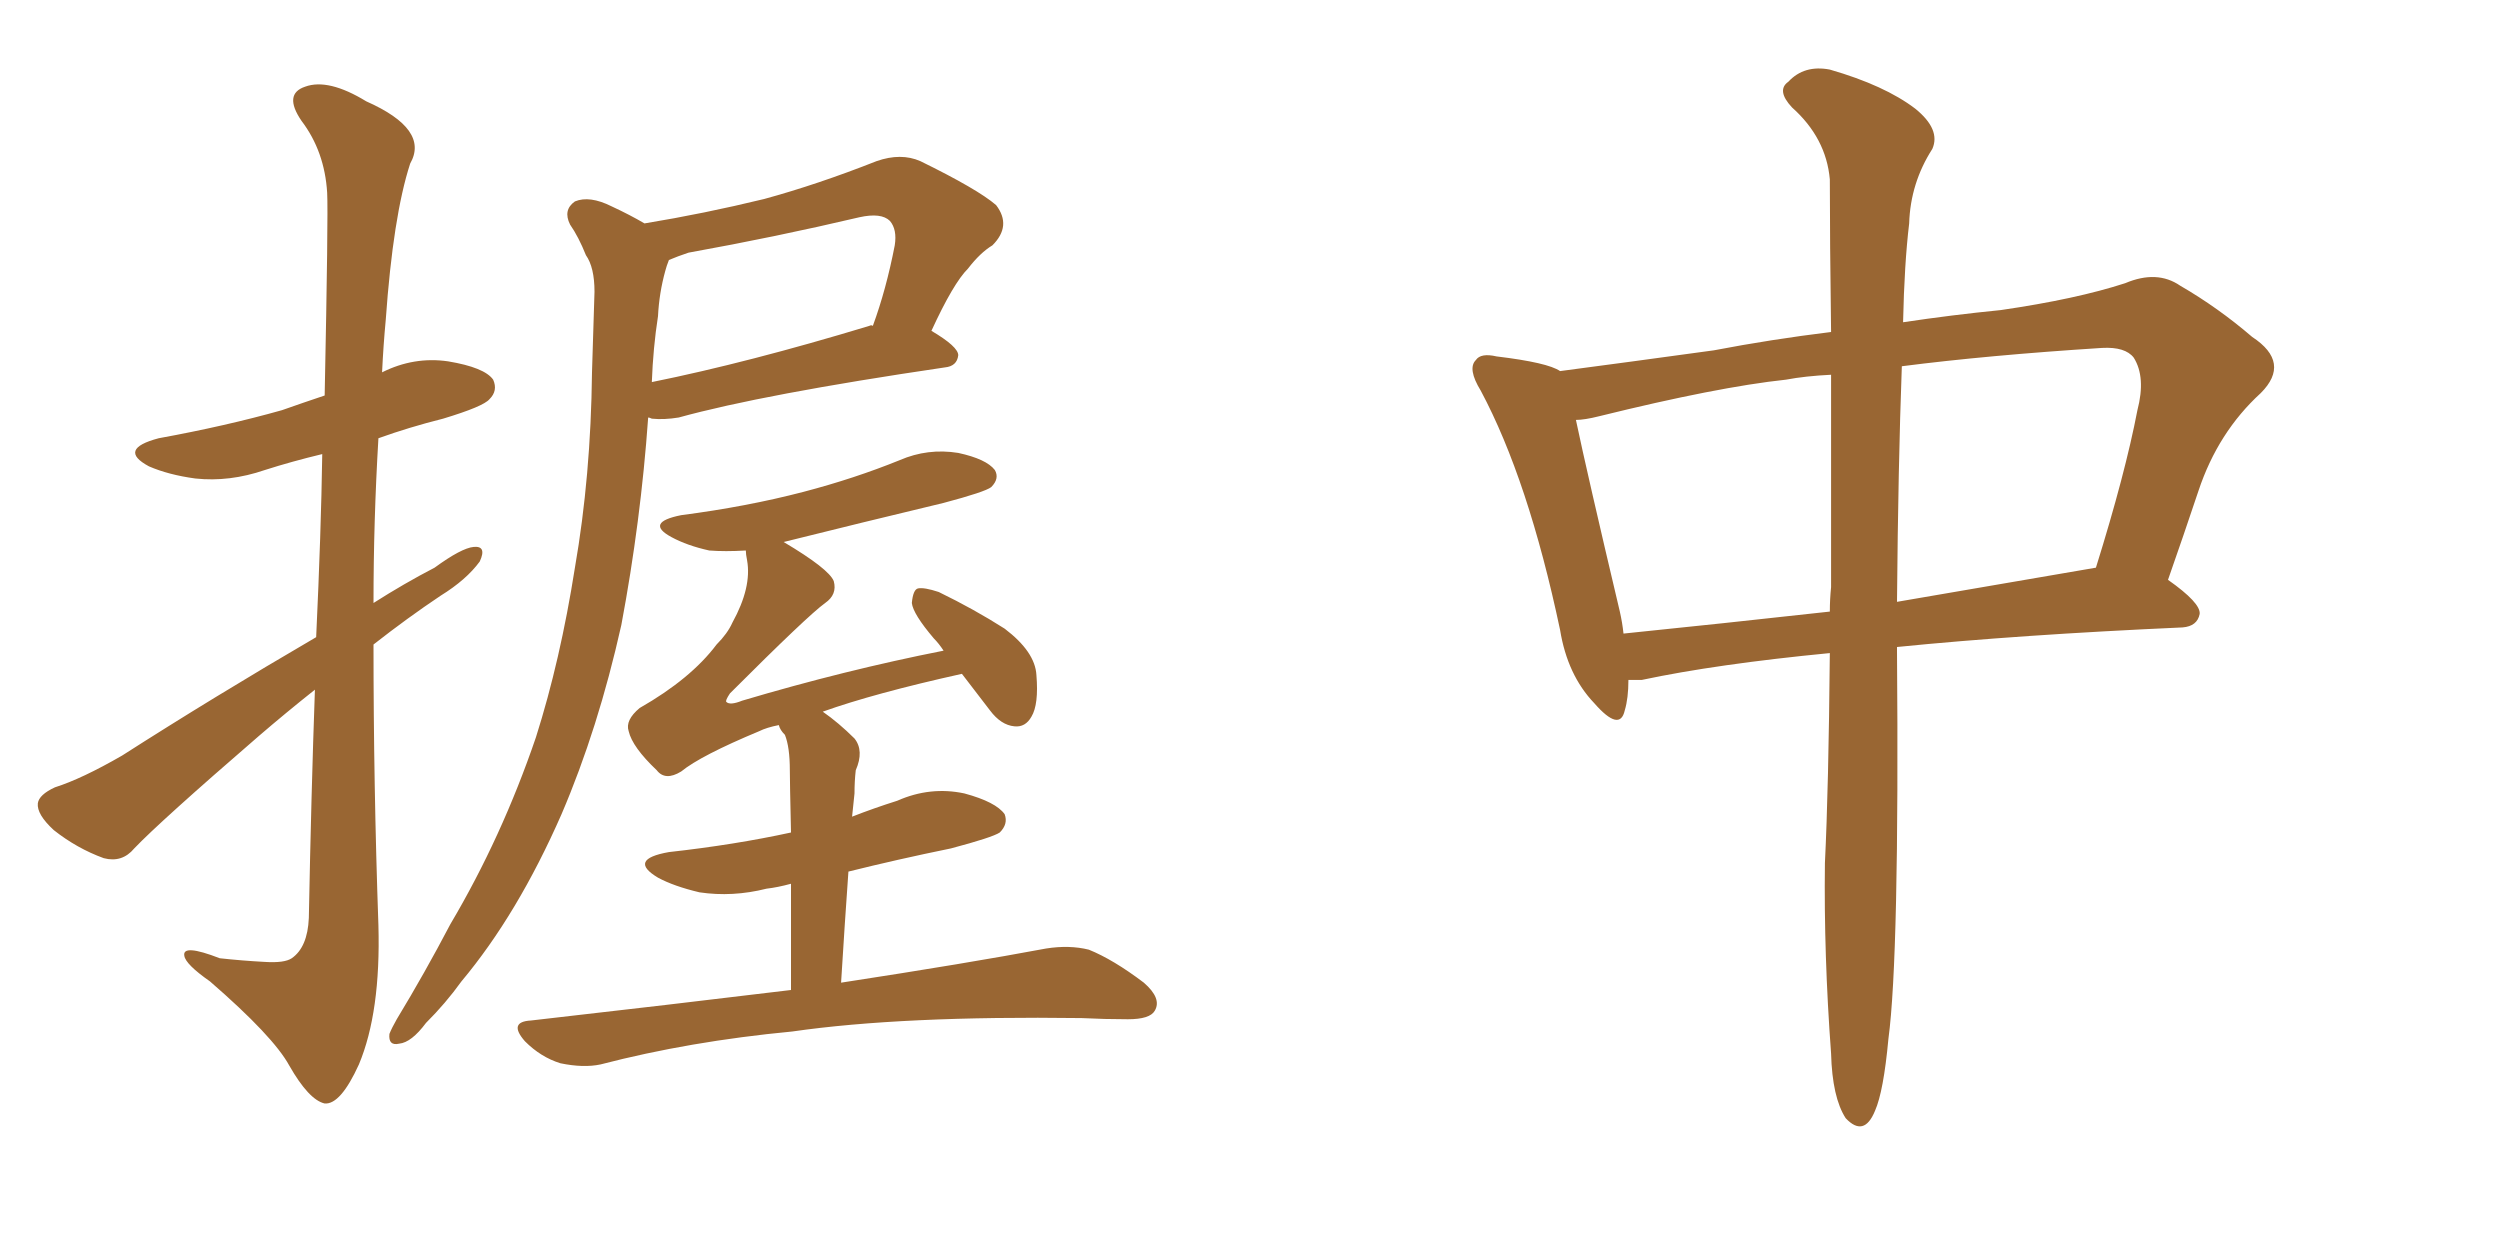 <svg xmlns="http://www.w3.org/2000/svg" xmlns:xlink="http://www.w3.org/1999/xlink" width="300" height="150"><path fill="#996633" padding="10" d="M37.94 76.46L37.94 76.46Q38.53 63.87 38.67 54.49L38.67 54.49Q35.01 55.37 31.79 56.40L31.79 56.40Q27.54 57.86 23.44 57.42L23.44 57.42Q20.21 56.98 17.87 55.96L17.87 55.96Q14.06 53.91 19.04 52.59L19.04 52.59Q27.10 51.12 33.84 49.22L33.84 49.22Q36.33 48.34 38.96 47.46L38.96 47.46Q39.40 25.78 39.26 23.14L39.26 23.14Q38.96 18.16 36.18 14.50L36.18 14.50Q33.98 11.28 36.62 10.40L36.62 10.40Q39.40 9.38 43.95 12.16L43.95 12.16Q51.56 15.53 49.22 19.63L49.22 19.63Q47.17 25.93 46.29 38.38L46.29 38.38Q46.00 41.46 45.85 44.68L45.85 44.68Q49.66 42.77 53.76 43.36L53.76 43.36Q58.15 44.09 59.18 45.56L59.18 45.56Q59.77 46.88 58.74 47.90L58.74 47.90Q58.01 48.78 53.17 50.24L53.17 50.24Q49.07 51.27 45.41 52.59L45.41 52.59Q44.82 62.55 44.82 72.36L44.82 72.36Q48.49 70.02 52.15 68.12L52.15 68.12Q55.37 65.77 56.84 65.63L56.84 65.63Q58.45 65.48 57.57 67.38L57.57 67.38Q55.96 69.58 52.88 71.48L52.88 71.48Q48.93 74.12 44.82 77.34L44.82 77.34Q44.82 94.19 45.41 111.04L45.41 111.04Q45.70 121.44 43.07 127.73L43.07 127.73Q40.87 132.57 38.96 132.42L38.96 132.42Q37.06 131.98 34.72 127.88L34.72 127.88Q32.81 124.37 25.20 117.77L25.20 117.77Q22.27 115.72 22.12 114.70L22.12 114.70Q21.83 113.23 26.37 114.99L26.37 114.99Q29.00 115.28 31.79 115.43L31.79 115.43Q34.13 115.58 35.01 114.99L35.01 114.99Q36.91 113.67 37.06 110.16L37.06 110.16Q37.35 95.07 37.79 82.76L37.79 82.76Q34.28 85.55 31.05 88.33L31.05 88.33Q19.19 98.58 16.11 101.81L16.11 101.81Q14.65 103.56 12.45 102.98L12.45 102.98Q9.23 101.81 6.45 99.61L6.45 99.61Q4.39 97.71 4.54 96.39L4.54 96.39Q4.69 95.36 6.59 94.48L6.59 94.48Q9.81 93.46 14.65 90.67L14.65 90.67Q25.63 83.64 37.94 76.46ZM77.34 26.81L77.34 26.81Q84.52 25.63 91.70 23.88L91.70 23.88Q98.14 22.12 105.18 19.34L105.18 19.34Q108.11 18.31 110.45 19.34L110.45 19.34Q117.33 22.71 119.53 24.61L119.53 24.61Q121.44 27.10 119.09 29.44L119.09 29.44Q117.63 30.32 116.16 32.23L116.16 32.23Q114.40 33.98 111.77 39.70L111.77 39.70Q114.99 41.60 114.99 42.63L114.99 42.63Q114.84 43.95 113.38 44.09L113.38 44.09Q91.55 47.31 81.45 50.10L81.45 50.10Q79.69 50.39 78.22 50.24L78.22 50.24Q77.93 50.10 77.78 50.10L77.78 50.10Q76.90 62.55 74.56 75L74.56 75Q71.78 87.45 67.38 97.71L67.38 97.71Q62.11 109.72 55.37 117.77L55.37 117.77Q53.47 120.41 51.12 122.75L51.12 122.75Q49.37 125.10 47.90 125.24L47.90 125.24Q46.58 125.54 46.73 124.07L46.73 124.07Q47.02 123.34 47.61 122.31L47.61 122.31Q50.98 116.75 54.05 110.89L54.05 110.89Q60.21 100.49 64.31 88.48L64.31 88.48Q67.24 79.25 68.99 68.12L68.99 68.12Q70.90 57.13 71.04 44.68L71.04 44.68Q71.19 39.40 71.34 35.01L71.34 35.01Q71.34 32.08 70.31 30.62L70.31 30.62Q69.43 28.42 68.41 26.95L68.41 26.95Q67.53 25.20 68.99 24.17L68.99 24.17Q70.75 23.44 73.39 24.76L73.39 24.76Q75.59 25.78 77.34 26.81ZM78.96 37.94L78.96 37.94Q78.37 41.75 78.22 45.85L78.22 45.85Q89.79 43.51 104.30 39.11L104.30 39.11Q104.59 38.96 104.74 39.11L104.74 39.11Q106.35 34.72 107.37 29.44L107.37 29.44Q107.67 27.54 106.79 26.51L106.79 26.51Q105.76 25.49 103.13 26.07L103.13 26.07Q93.16 28.42 82.62 30.32L82.62 30.32Q81.30 30.76 80.27 31.20L80.27 31.20Q79.98 31.93 79.83 32.52L79.83 32.52Q79.10 35.16 78.96 37.94ZM94.92 118.80L94.92 118.80L94.92 118.80Q94.92 111.04 94.92 106.05L94.92 106.05Q93.31 106.49 91.99 106.64L91.99 106.64Q87.89 107.67 83.94 107.08L83.94 107.08Q80.86 106.35 78.96 105.32L78.96 105.32Q75.29 103.13 80.27 102.25L80.27 102.25Q88.18 101.37 94.92 99.90L94.92 99.90Q94.78 93.75 94.78 92.43L94.78 92.43Q94.78 89.65 94.19 88.18L94.19 88.18Q93.60 87.60 93.46 87.01L93.46 87.01Q91.99 87.30 91.11 87.74L91.11 87.74Q84.08 90.67 81.74 92.58L81.74 92.58Q79.83 93.75 78.81 92.43L78.81 92.43Q75.88 89.65 75.44 87.74L75.44 87.74Q75 86.43 76.76 84.96L76.76 84.96Q82.91 81.45 85.99 77.34L85.99 77.34Q87.30 76.03 87.89 74.71L87.89 74.71Q90.23 70.46 89.65 67.24L89.65 67.24Q89.50 66.50 89.50 66.06L89.50 66.06Q87.01 66.21 85.11 66.06L85.11 66.06Q82.47 65.48 80.57 64.45L80.57 64.45Q77.34 62.70 81.74 61.82L81.74 61.82Q89.65 60.79 96.39 59.03L96.39 59.03Q102.54 57.42 107.96 55.22L107.96 55.22Q111.33 53.76 114.99 54.35L114.99 54.35Q118.36 55.08 119.38 56.40L119.38 56.40Q119.97 57.42 118.95 58.45L118.95 58.45Q118.21 59.03 113.23 60.35L113.23 60.35Q103.42 62.70 94.04 65.04L94.04 65.04Q99.46 68.26 100.05 69.73L100.05 69.73Q100.49 71.34 99.02 72.36L99.02 72.36Q96.97 73.83 87.60 83.20L87.60 83.20Q87.01 84.08 87.16 84.23L87.16 84.23Q87.60 84.67 89.06 84.08L89.06 84.08Q101.37 80.42 113.23 78.08L113.23 78.08Q112.65 77.20 112.06 76.61L112.06 76.61Q109.57 73.68 109.42 72.36L109.42 72.36Q109.57 70.75 110.16 70.61L110.16 70.61Q110.89 70.46 112.65 71.04L112.65 71.04Q116.89 73.10 120.56 75.44L120.56 75.44Q124.22 78.22 124.37 81.01L124.37 81.01Q124.66 84.52 123.78 85.99L123.78 85.99Q123.05 87.30 121.73 87.16L121.73 87.16Q120.12 87.01 118.80 85.25L118.80 85.25Q116.89 82.76 115.43 80.86L115.43 80.86Q104.88 83.20 98.73 85.40L98.73 85.40Q100.63 86.72 102.54 88.62L102.54 88.62Q103.71 90.09 102.69 92.43L102.69 92.43Q102.54 93.75 102.54 95.21L102.54 95.21Q102.39 96.53 102.25 98.00L102.25 98.00Q104.88 96.97 107.67 96.09L107.67 96.09Q111.62 94.34 115.72 95.21L115.72 95.21Q119.53 96.24 120.56 97.71L120.56 97.71Q121.00 98.88 119.97 99.90L119.97 99.90Q119.09 100.49 114.11 101.81L114.11 101.81Q107.67 103.13 101.81 104.59L101.81 104.59Q101.37 110.74 100.93 117.92L100.93 117.92Q116.16 115.58 125.54 113.82L125.54 113.82Q128.32 113.38 130.66 113.96L130.66 113.96Q133.59 115.14 137.26 117.92L137.26 117.92Q139.45 119.82 138.57 121.29L138.57 121.29Q137.99 122.31 135.35 122.31L135.35 122.31Q132.57 122.31 129.79 122.17L129.79 122.17Q108.25 121.88 95.07 123.78L95.07 123.78Q82.76 124.95 72.07 127.73L72.07 127.73Q70.02 128.17 67.24 127.59L67.24 127.59Q64.89 126.86 62.99 124.95L62.99 124.95Q60.94 122.61 63.72 122.46L63.72 122.46Q80.42 120.56 94.92 118.80ZM219.58 78.37L219.58 78.37Q205.96 79.69 197.02 81.59L197.02 81.59Q196.00 81.59 195.41 81.59L195.41 81.59Q195.41 83.79 194.97 85.25L194.97 85.25Q194.38 87.89 191.31 84.38L191.31 84.38Q188.09 81.01 187.21 75.59L187.21 75.59Q183.40 57.57 177.69 46.88L177.69 46.88Q176.07 44.24 177.10 43.21L177.10 43.21Q177.69 42.33 179.59 42.77L179.59 42.77Q185.74 43.51 187.21 44.53L187.21 44.53Q194.97 43.51 205.66 42.04L205.66 42.04Q212.55 40.72 219.73 39.84L219.73 39.84Q219.58 28.71 219.58 21.53L219.58 21.53Q219.14 16.55 215.04 12.89L215.04 12.89Q213.13 10.84 214.60 9.81L214.60 9.81Q216.50 7.76 219.58 8.35L219.58 8.35Q226.17 10.25 229.83 13.04L229.83 13.04Q232.91 15.53 231.88 17.87L231.88 17.87Q229.25 21.97 229.10 26.81L229.10 26.81Q228.52 31.64 228.37 38.67L228.37 38.67Q234.23 37.79 240.09 37.21L240.09 37.21Q249.17 35.89 255.03 33.98L255.03 33.98Q258.84 32.37 261.62 34.28L261.62 34.28Q266.16 36.91 270.26 40.43L270.26 40.43Q274.95 43.51 271.29 47.17L271.29 47.17Q266.16 51.86 263.82 58.89L263.82 58.89Q262.06 64.16 260.16 69.58L260.16 69.58Q264.11 72.36 263.96 73.68L263.96 73.68Q263.67 75.15 261.91 75.29L261.91 75.29Q242.29 76.17 227.64 77.64L227.64 77.64Q227.64 77.93 227.64 78.08L227.64 78.08Q227.93 114.84 226.61 124.66L226.61 124.66Q226.03 130.96 225 133.30L225 133.30Q223.68 136.52 221.48 134.18L221.48 134.18Q219.87 131.69 219.73 126.42L219.73 126.42Q218.85 114.55 218.99 103.56L218.99 103.56Q219.43 94.63 219.58 78.37ZM219.73 70.46L219.73 70.46Q219.73 56.10 219.73 44.97L219.73 44.97Q216.65 45.12 214.31 45.56L214.31 45.56Q206.10 46.44 191.89 49.95L191.89 49.95Q190.14 50.39 189.11 50.39L189.11 50.39Q190.43 56.69 194.38 73.39L194.38 73.39Q194.68 74.71 194.82 76.03L194.82 76.03Q206.40 74.85 219.58 73.39L219.58 73.39Q219.58 71.92 219.73 70.46ZM228.22 43.95L228.22 43.95L228.22 43.95Q227.78 55.81 227.64 72.22L227.64 72.22Q238.77 70.31 251.51 68.12L251.51 68.12Q255.03 56.84 256.49 49.22L256.49 49.22Q257.52 45.26 256.05 42.92L256.05 42.92Q255.03 41.60 252.25 41.75L252.25 41.75Q238.48 42.63 228.22 43.95Z"/></svg>